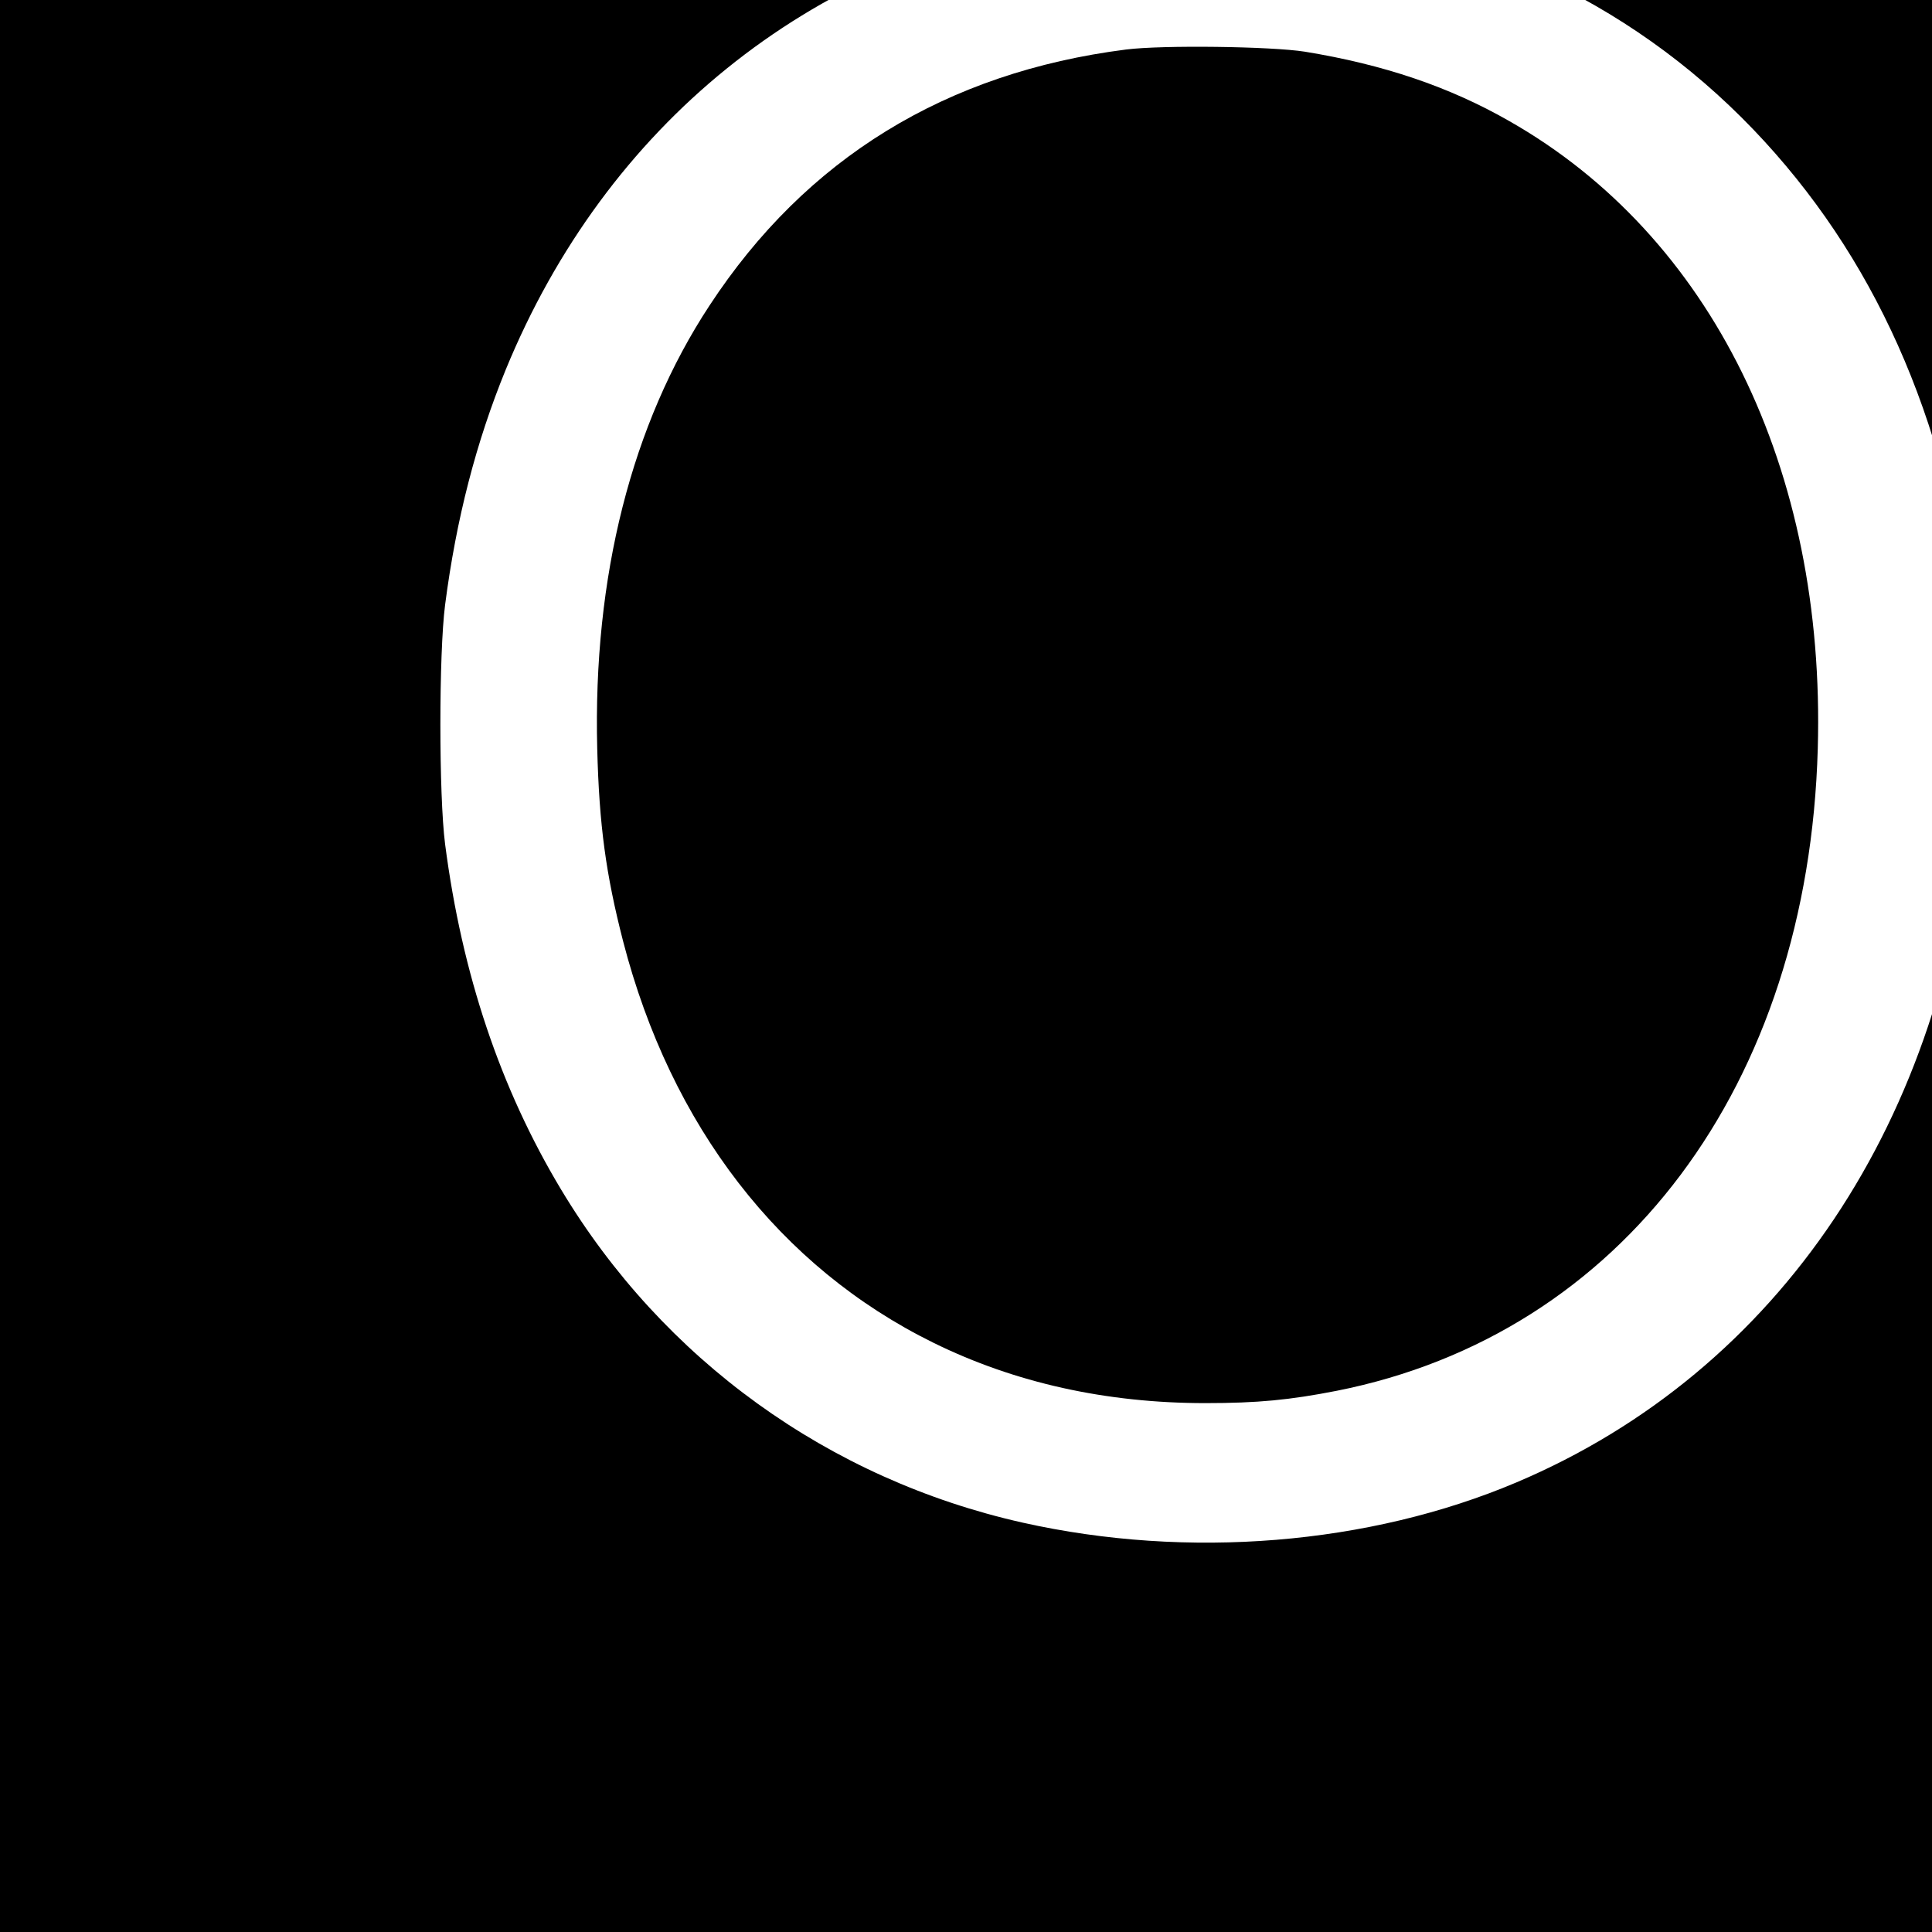 <svg version="1.0" xmlns="http://www.w3.org/2000/svg"
 width="16pt" height="16pt" viewBox="0 0 16 16"
 preserveAspectRatio="xMidYMid meet">
<g transform="translate(0,16) scale(0.002,-0.002)"
fill="#000000" stroke="none">
<path d="M0 5000 l0 -5000 5000 0 5000 0 0 5000 0 5000 -5000 0 -5000 0 0
-5000z m5250 3380 c801 -60 1490 -374 2010 -916 499 -521 799 -1193 900 -2014
18 -142 24 -599 11 -765 -105 -1319 -803 -2362 -1891 -2823 -611 -259 -1361
-320 -2045 -167 -803 180 -1489 675 -1912 1380 -251 418 -410 891 -480 1430
-26 202 -26 788 0 990 46 356 129 676 251 974 416 1013 1255 1691 2316 1871
99 17 227 31 375 43 94 8 340 6 465 -3z"/>
<path d="M4663 7795 c-746 -95 -1326 -451 -1725 -1060 -323 -491 -483 -1124
-465 -1835 8 -317 36 -521 107 -797 198 -766 649 -1350 1285 -1663 337 -166
716 -250 1126 -250 217 0 350 13 544 51 1181 234 1953 1265 1992 2659 33 1159
-442 2124 -1278 2599 -248 142 -521 234 -846 287 -139 22 -589 28 -740 9z"/>
</g>
</svg>

